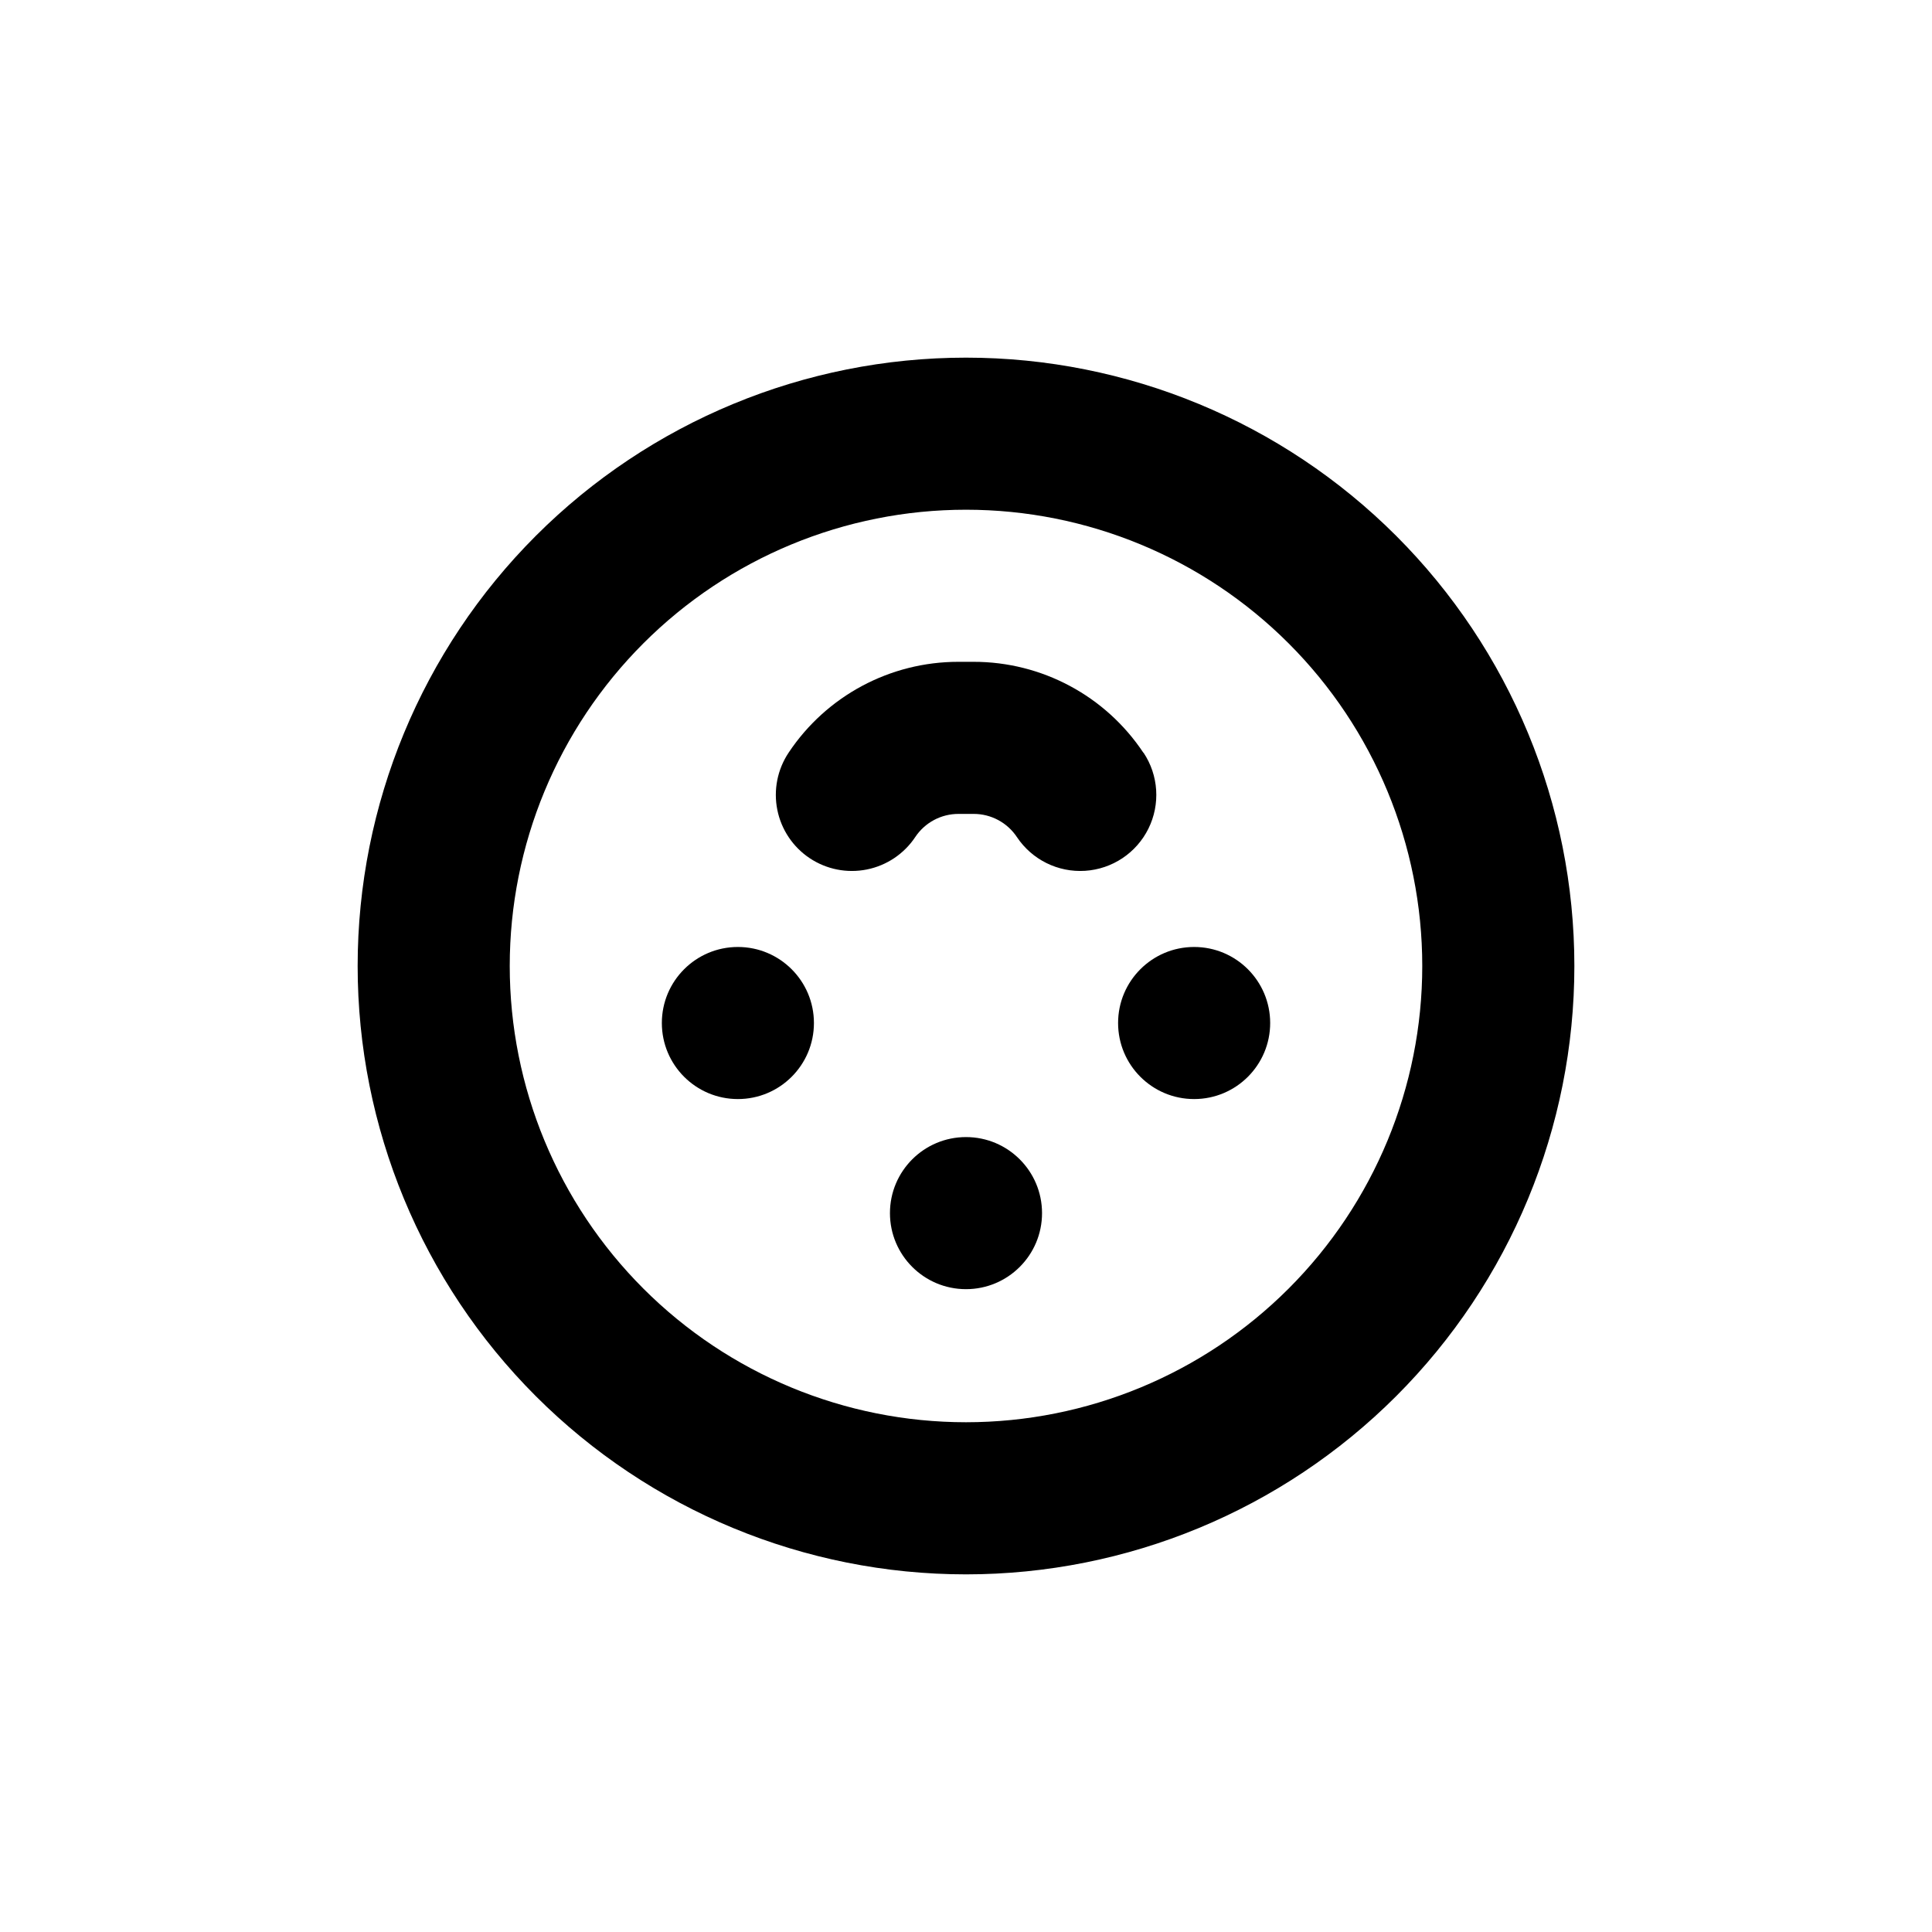 <?xml version="1.0" encoding="UTF-8"?>
<!-- Uploaded to: SVG Repo, www.svgrepo.com, Generator: SVG Repo Mixer Tools -->
<svg fill="#000000" width="800px" height="800px" version="1.1" viewBox="144 144 512 512" xmlns="http://www.w3.org/2000/svg">
 <g>
  <path d="m400 238.78c-42.758 0-83.766 16.984-114 47.219s-47.219 71.242-47.219 114 16.984 83.762 47.219 114 71.242 47.223 114 47.223 83.762-16.988 114-47.223 47.223-71.238 47.223-114-16.988-83.766-47.223-114-71.238-47.219-114-47.219zm0 282.13c-32.07 0-62.824-12.742-85.5-35.418-22.676-22.676-35.414-53.43-35.414-85.496 0-32.07 12.738-62.824 35.414-85.5s53.43-35.414 85.5-35.414c32.066 0 62.82 12.738 85.496 35.414 22.676 22.676 35.418 53.43 35.418 85.5 0 32.066-12.742 62.82-35.418 85.496-22.676 22.676-53.43 35.418-85.496 35.418z"/>
  <path d="m480.61 415.11c0 11.129-9.023 20.152-20.152 20.152-11.133 0-20.152-9.023-20.152-20.152 0-11.129 9.02-20.152 20.152-20.152 11.129 0 20.152 9.023 20.152 20.152"/>
  <path d="m359.7 415.11c0 11.129-9.023 20.152-20.152 20.152-11.133 0-20.152-9.023-20.152-20.152 0-11.129 9.02-20.152 20.152-20.152 11.129 0 20.152 9.023 20.152 20.152"/>
  <path d="m420.15 465.49c0 11.133-9.023 20.152-20.152 20.152-11.133 0-20.152-9.02-20.152-20.152 0-11.129 9.02-20.152 20.152-20.152 11.129 0 20.152 9.023 20.152 20.152"/>
  <path d="m447 343.47c-10.031-15.07-26.941-24.109-45.039-24.082h-3.981c-18.082-0.012-34.973 9.027-44.992 24.082-2.965 4.449-4.043 9.895-2.992 15.137 1.047 5.246 4.137 9.855 8.586 12.824 4.449 2.965 9.895 4.043 15.137 2.992 5.246-1.047 9.859-4.137 12.824-8.586 2.555-3.848 6.867-6.156 11.488-6.144h3.981c4.617-0.012 8.93 2.297 11.484 6.144 3.996 5.996 10.887 9.402 18.074 8.938 7.191-0.465 13.586-4.727 16.777-11.184 3.191-6.457 2.699-14.129-1.297-20.121z"/>
 </g>
</svg>